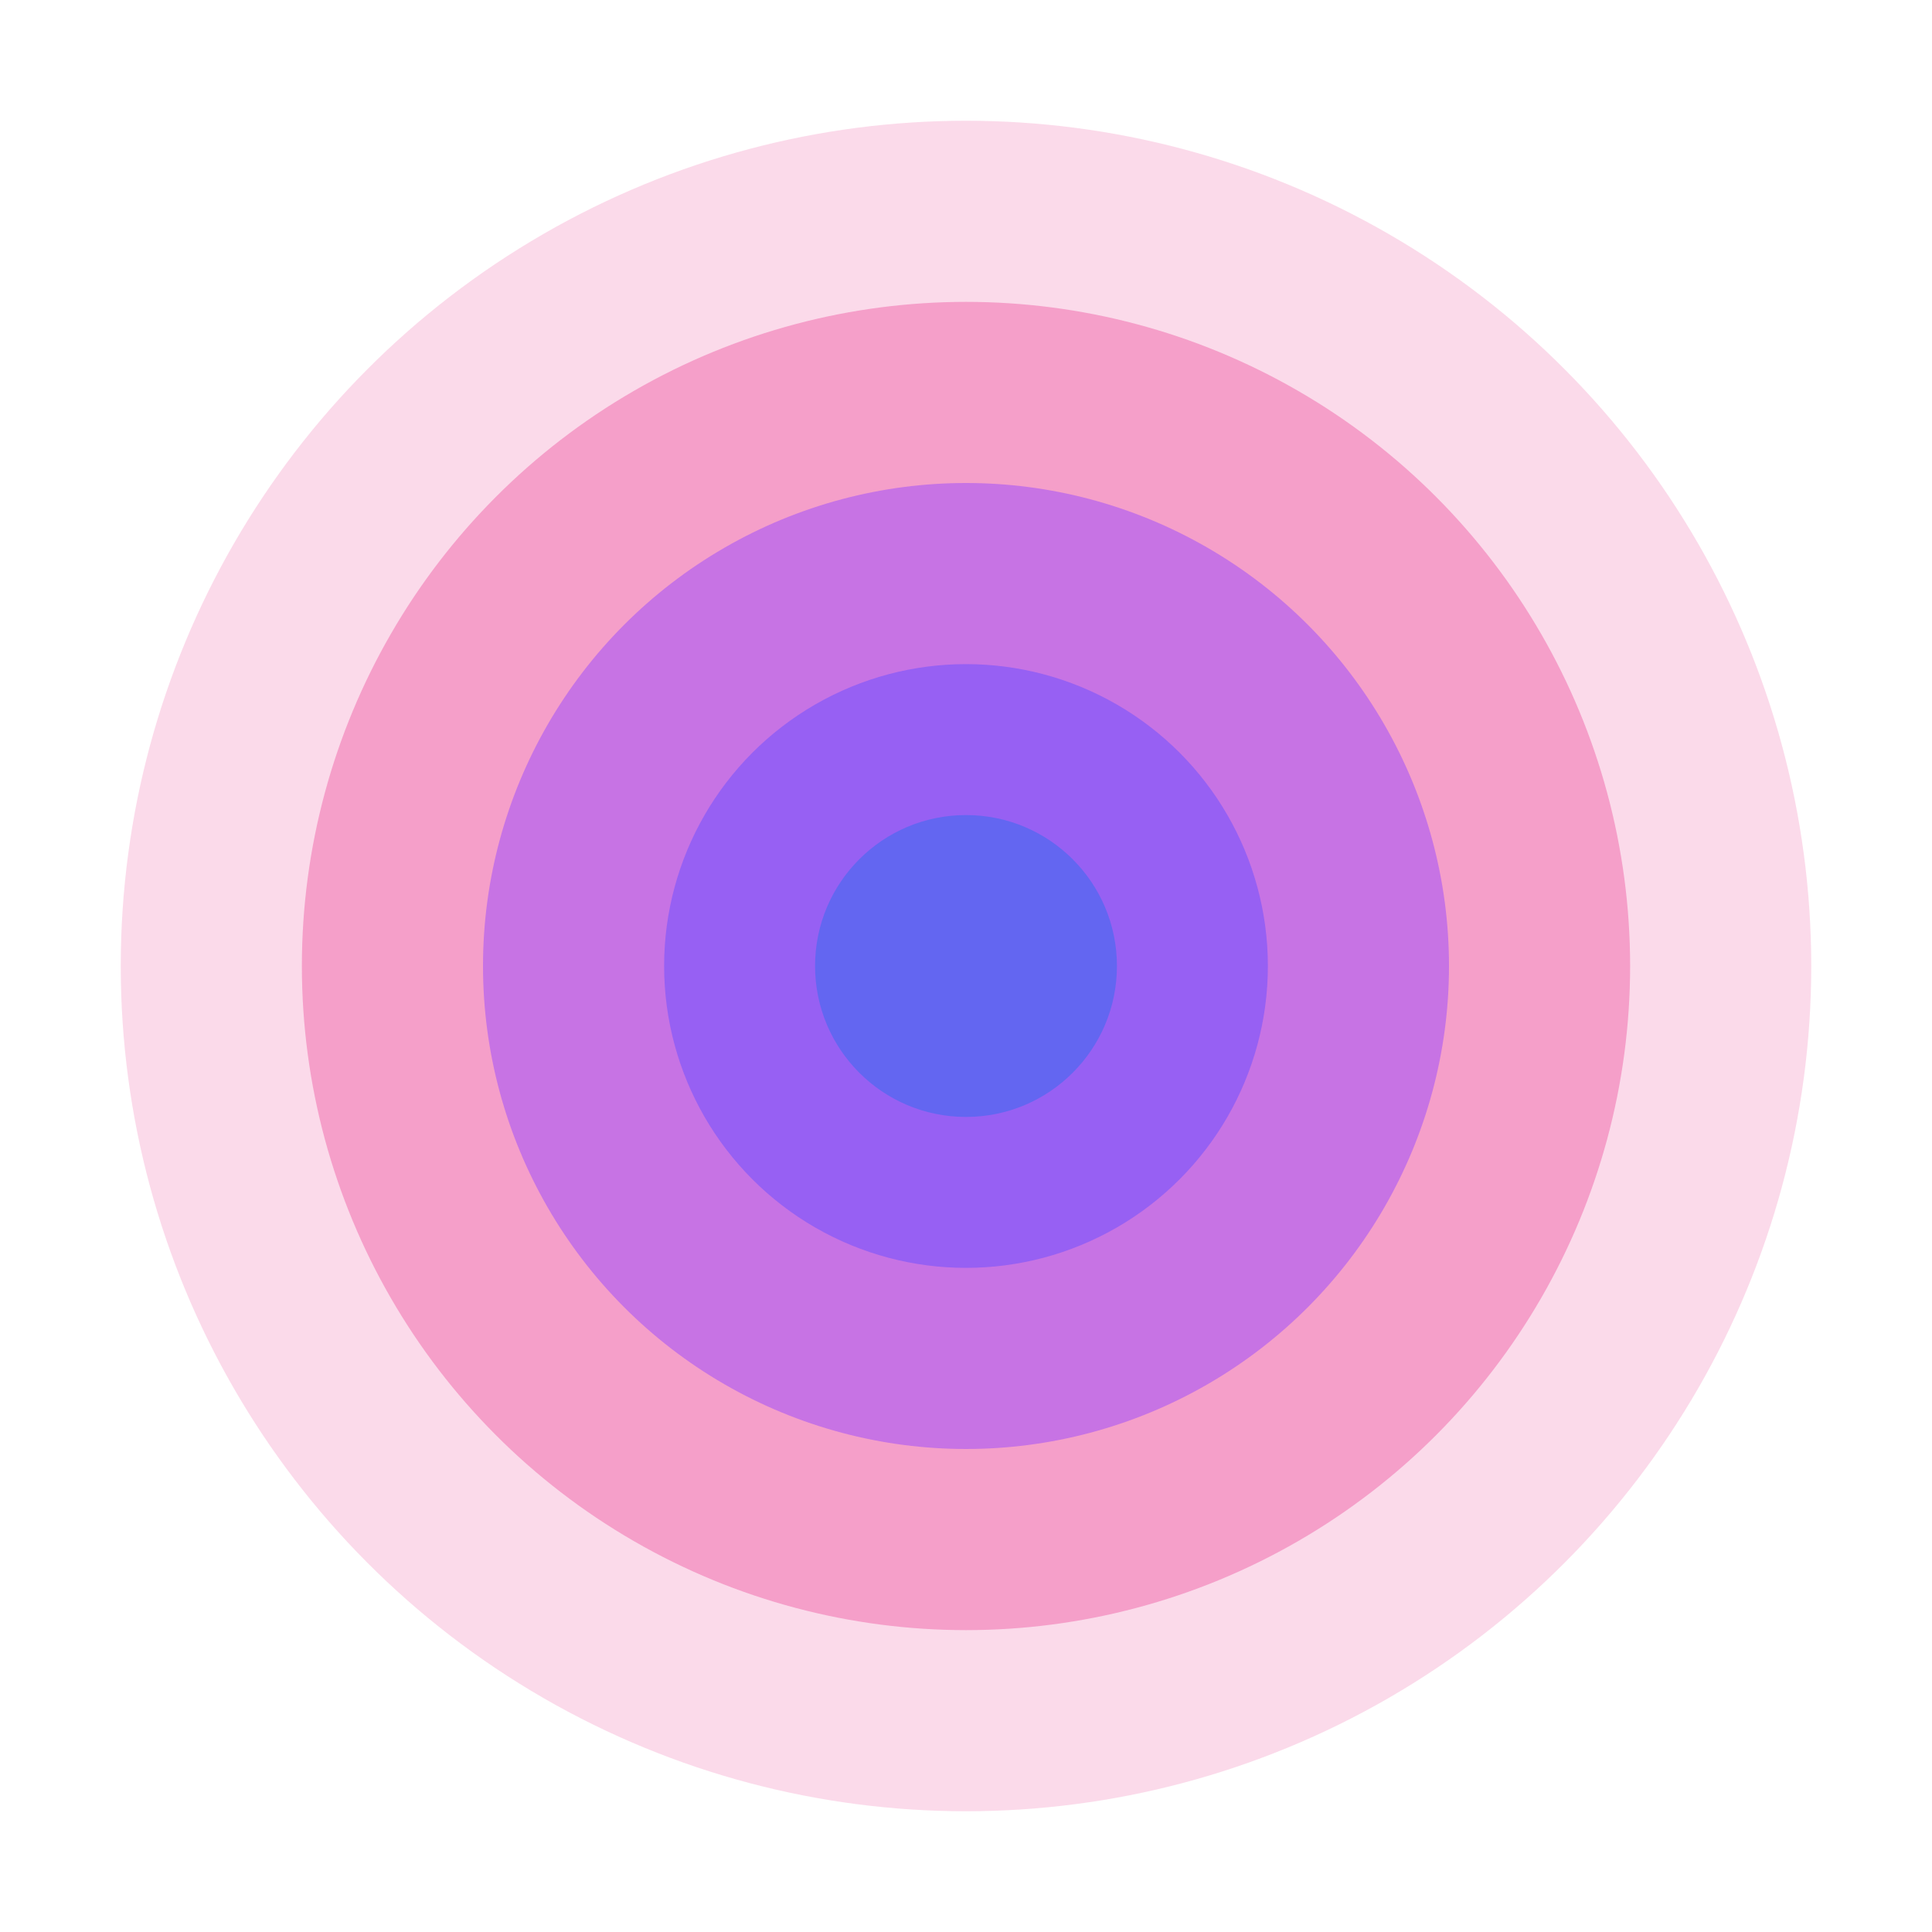 <svg viewBox="0 0 32 32" xmlns="http://www.w3.org/2000/svg">
  <circle cx="16" cy="16" r="14" fill="#EC4899" opacity="0.2"/>
  <circle cx="16" cy="16" r="11" fill="#EC4899" opacity="0.4"/>
  <circle cx="16" cy="16" r="8" fill="#A855F7" opacity="0.6"/>
  <circle cx="16" cy="16" r="5" fill="#8B5CF6" opacity="0.8"/>
  <circle cx="16" cy="16" r="2.5" fill="#6366F1" opacity="1.0"/>
</svg>
